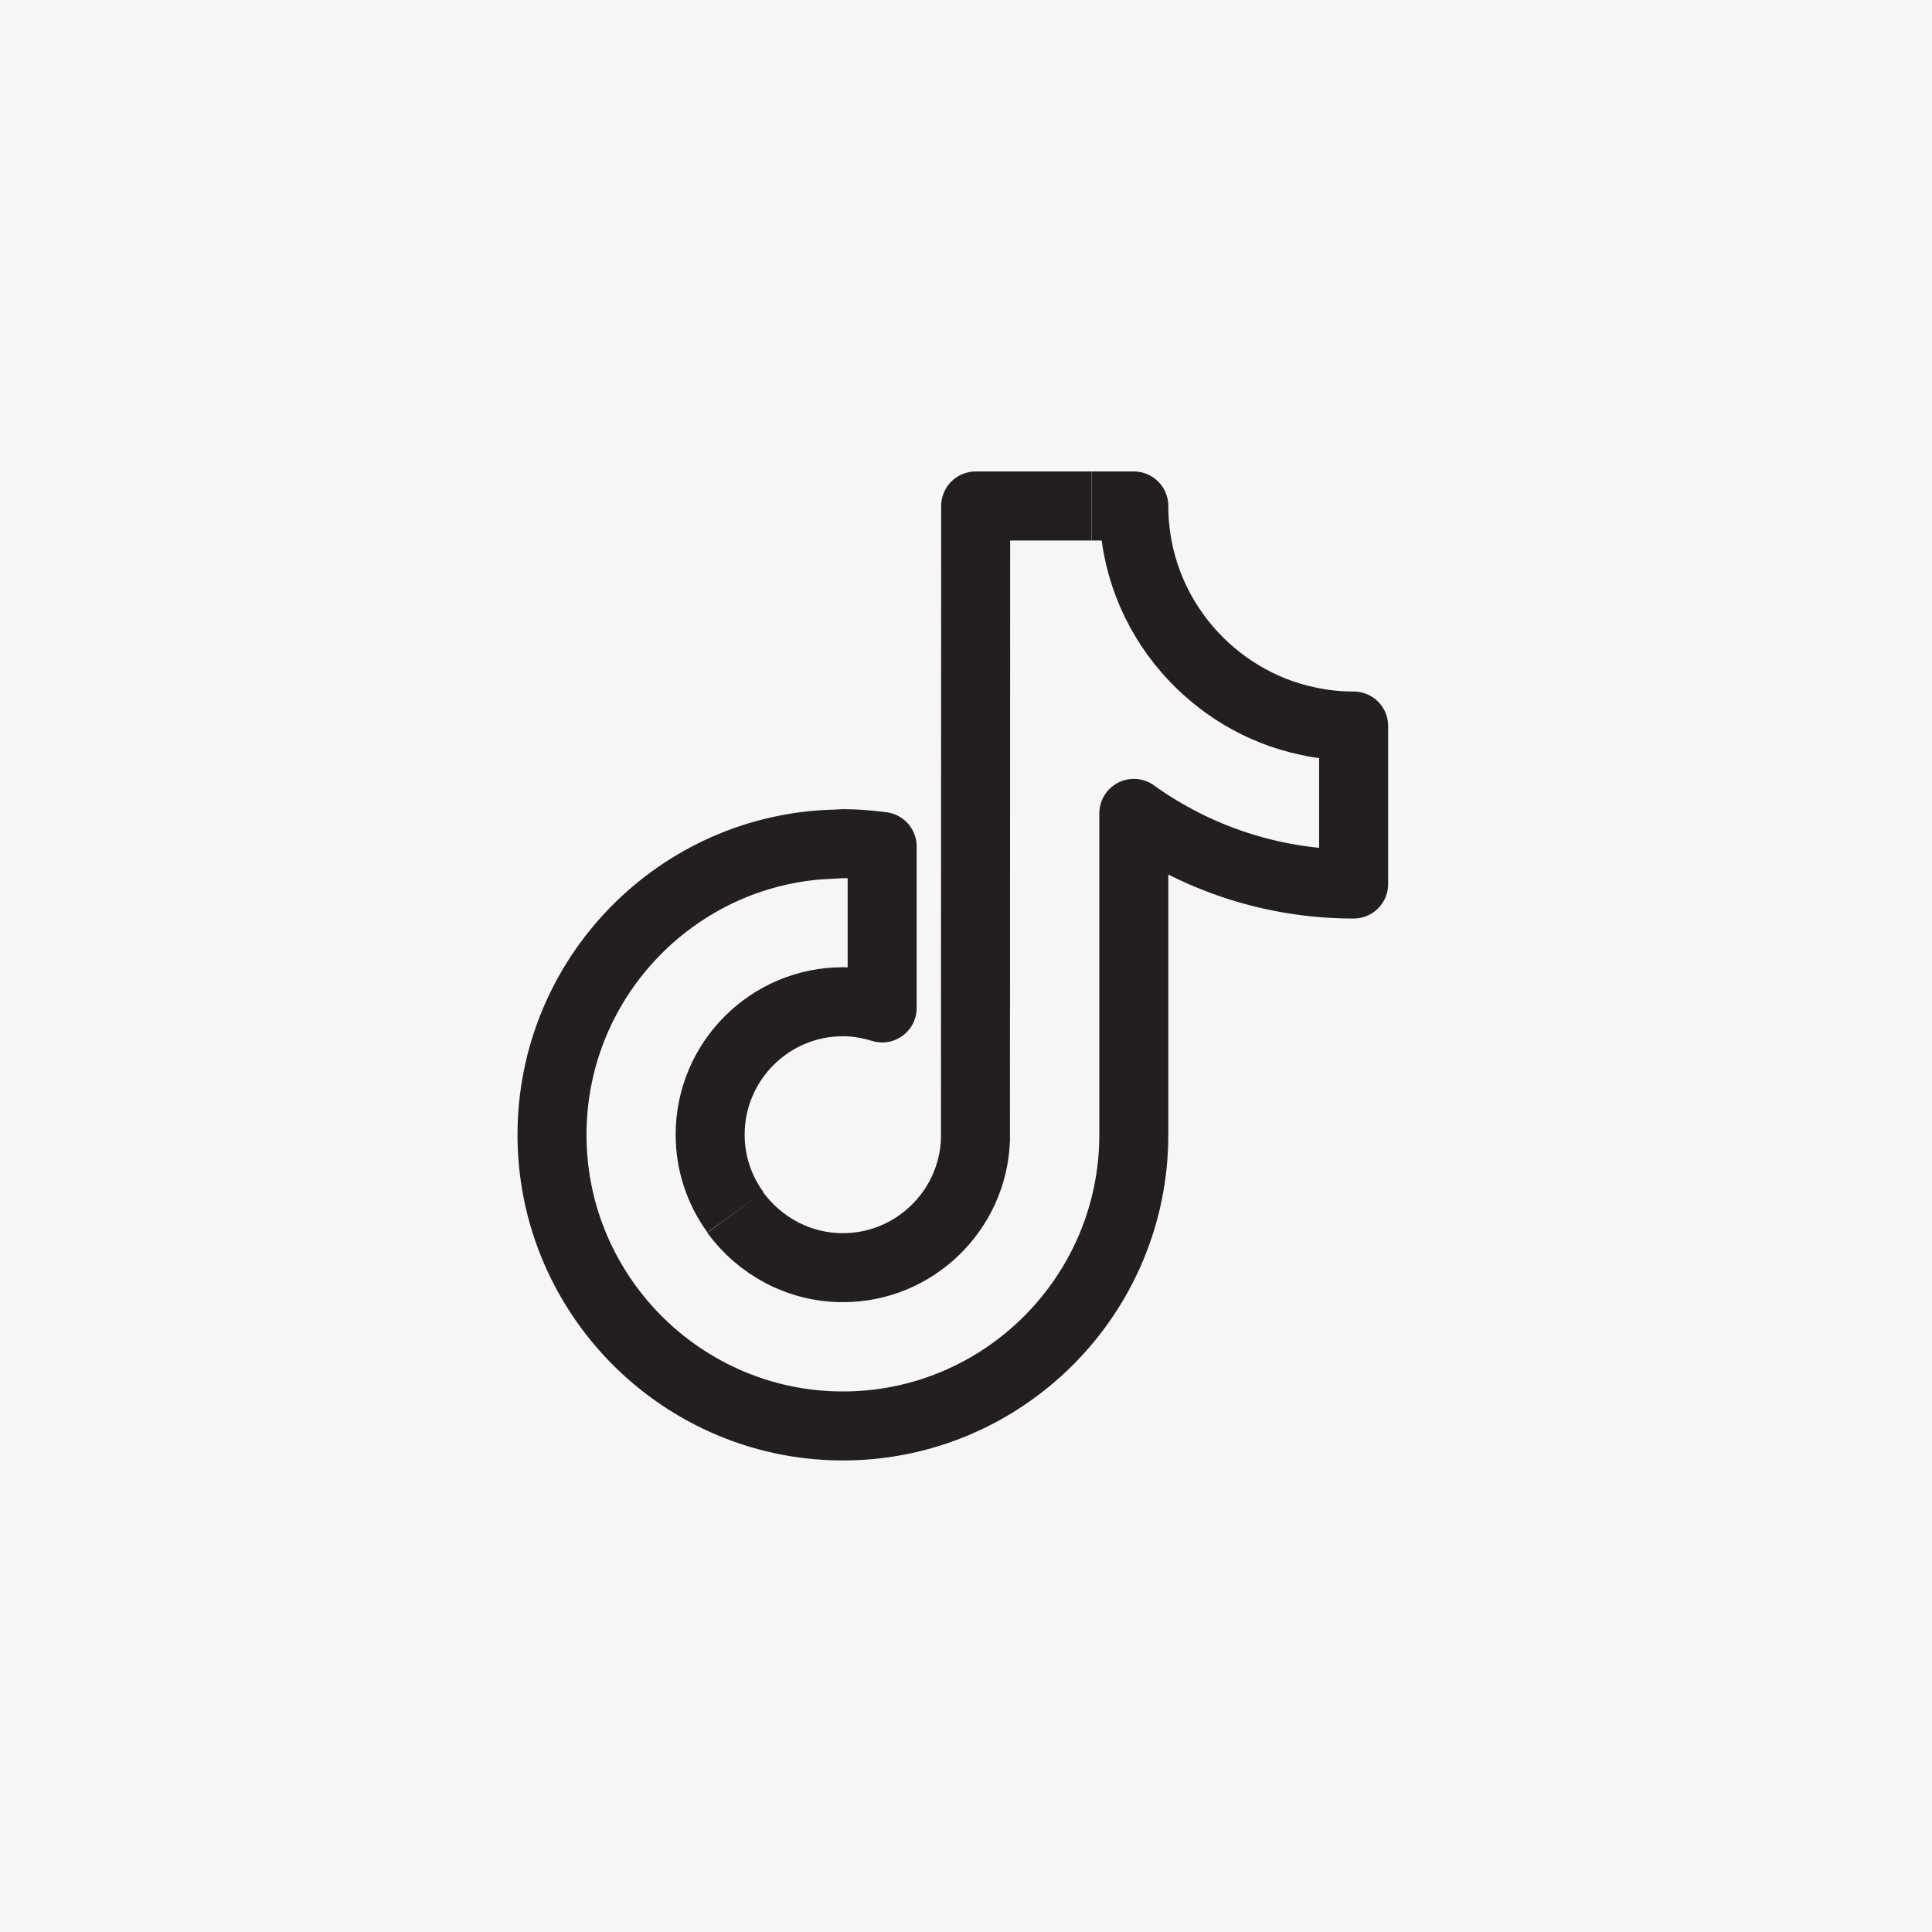 <?xml version="1.0" encoding="UTF-8"?> <svg xmlns="http://www.w3.org/2000/svg" width="28" height="28" viewBox="0 0 28 28" fill="none"><rect width="28" height="28" fill="#A0A0A0" fill-opacity="0.1"></rect><path d="M17.215 9.423C16.726 8.862 16.432 8.132 16.432 7.333H15.819M17.215 9.423C17.66 9.933 18.263 10.305 18.95 10.45C19.163 10.497 19.386 10.522 19.618 10.522V12.812C18.43 12.812 17.329 12.432 16.432 11.788V16.447C16.432 18.775 14.539 20.666 12.216 20.666C11 20.666 9.902 20.146 9.132 19.32C8.43 18.564 8 17.555 8 16.447C8 14.153 9.837 12.283 12.114 12.233M17.215 9.423C17.203 9.415 17.191 9.407 17.179 9.399M10.657 17.567C10.428 17.252 10.292 16.865 10.292 16.444C10.292 15.382 11.155 14.518 12.216 14.518C12.414 14.518 12.606 14.552 12.785 14.608V12.268C12.6 12.243 12.411 12.227 12.216 12.227C12.182 12.227 11.908 12.246 11.874 12.246M15.816 7.333H14.14L14.137 16.518C14.1 17.546 13.252 18.372 12.216 18.372C11.573 18.372 11.007 18.053 10.654 17.571" stroke="#231F20" stroke-linejoin="round"></path></svg> 